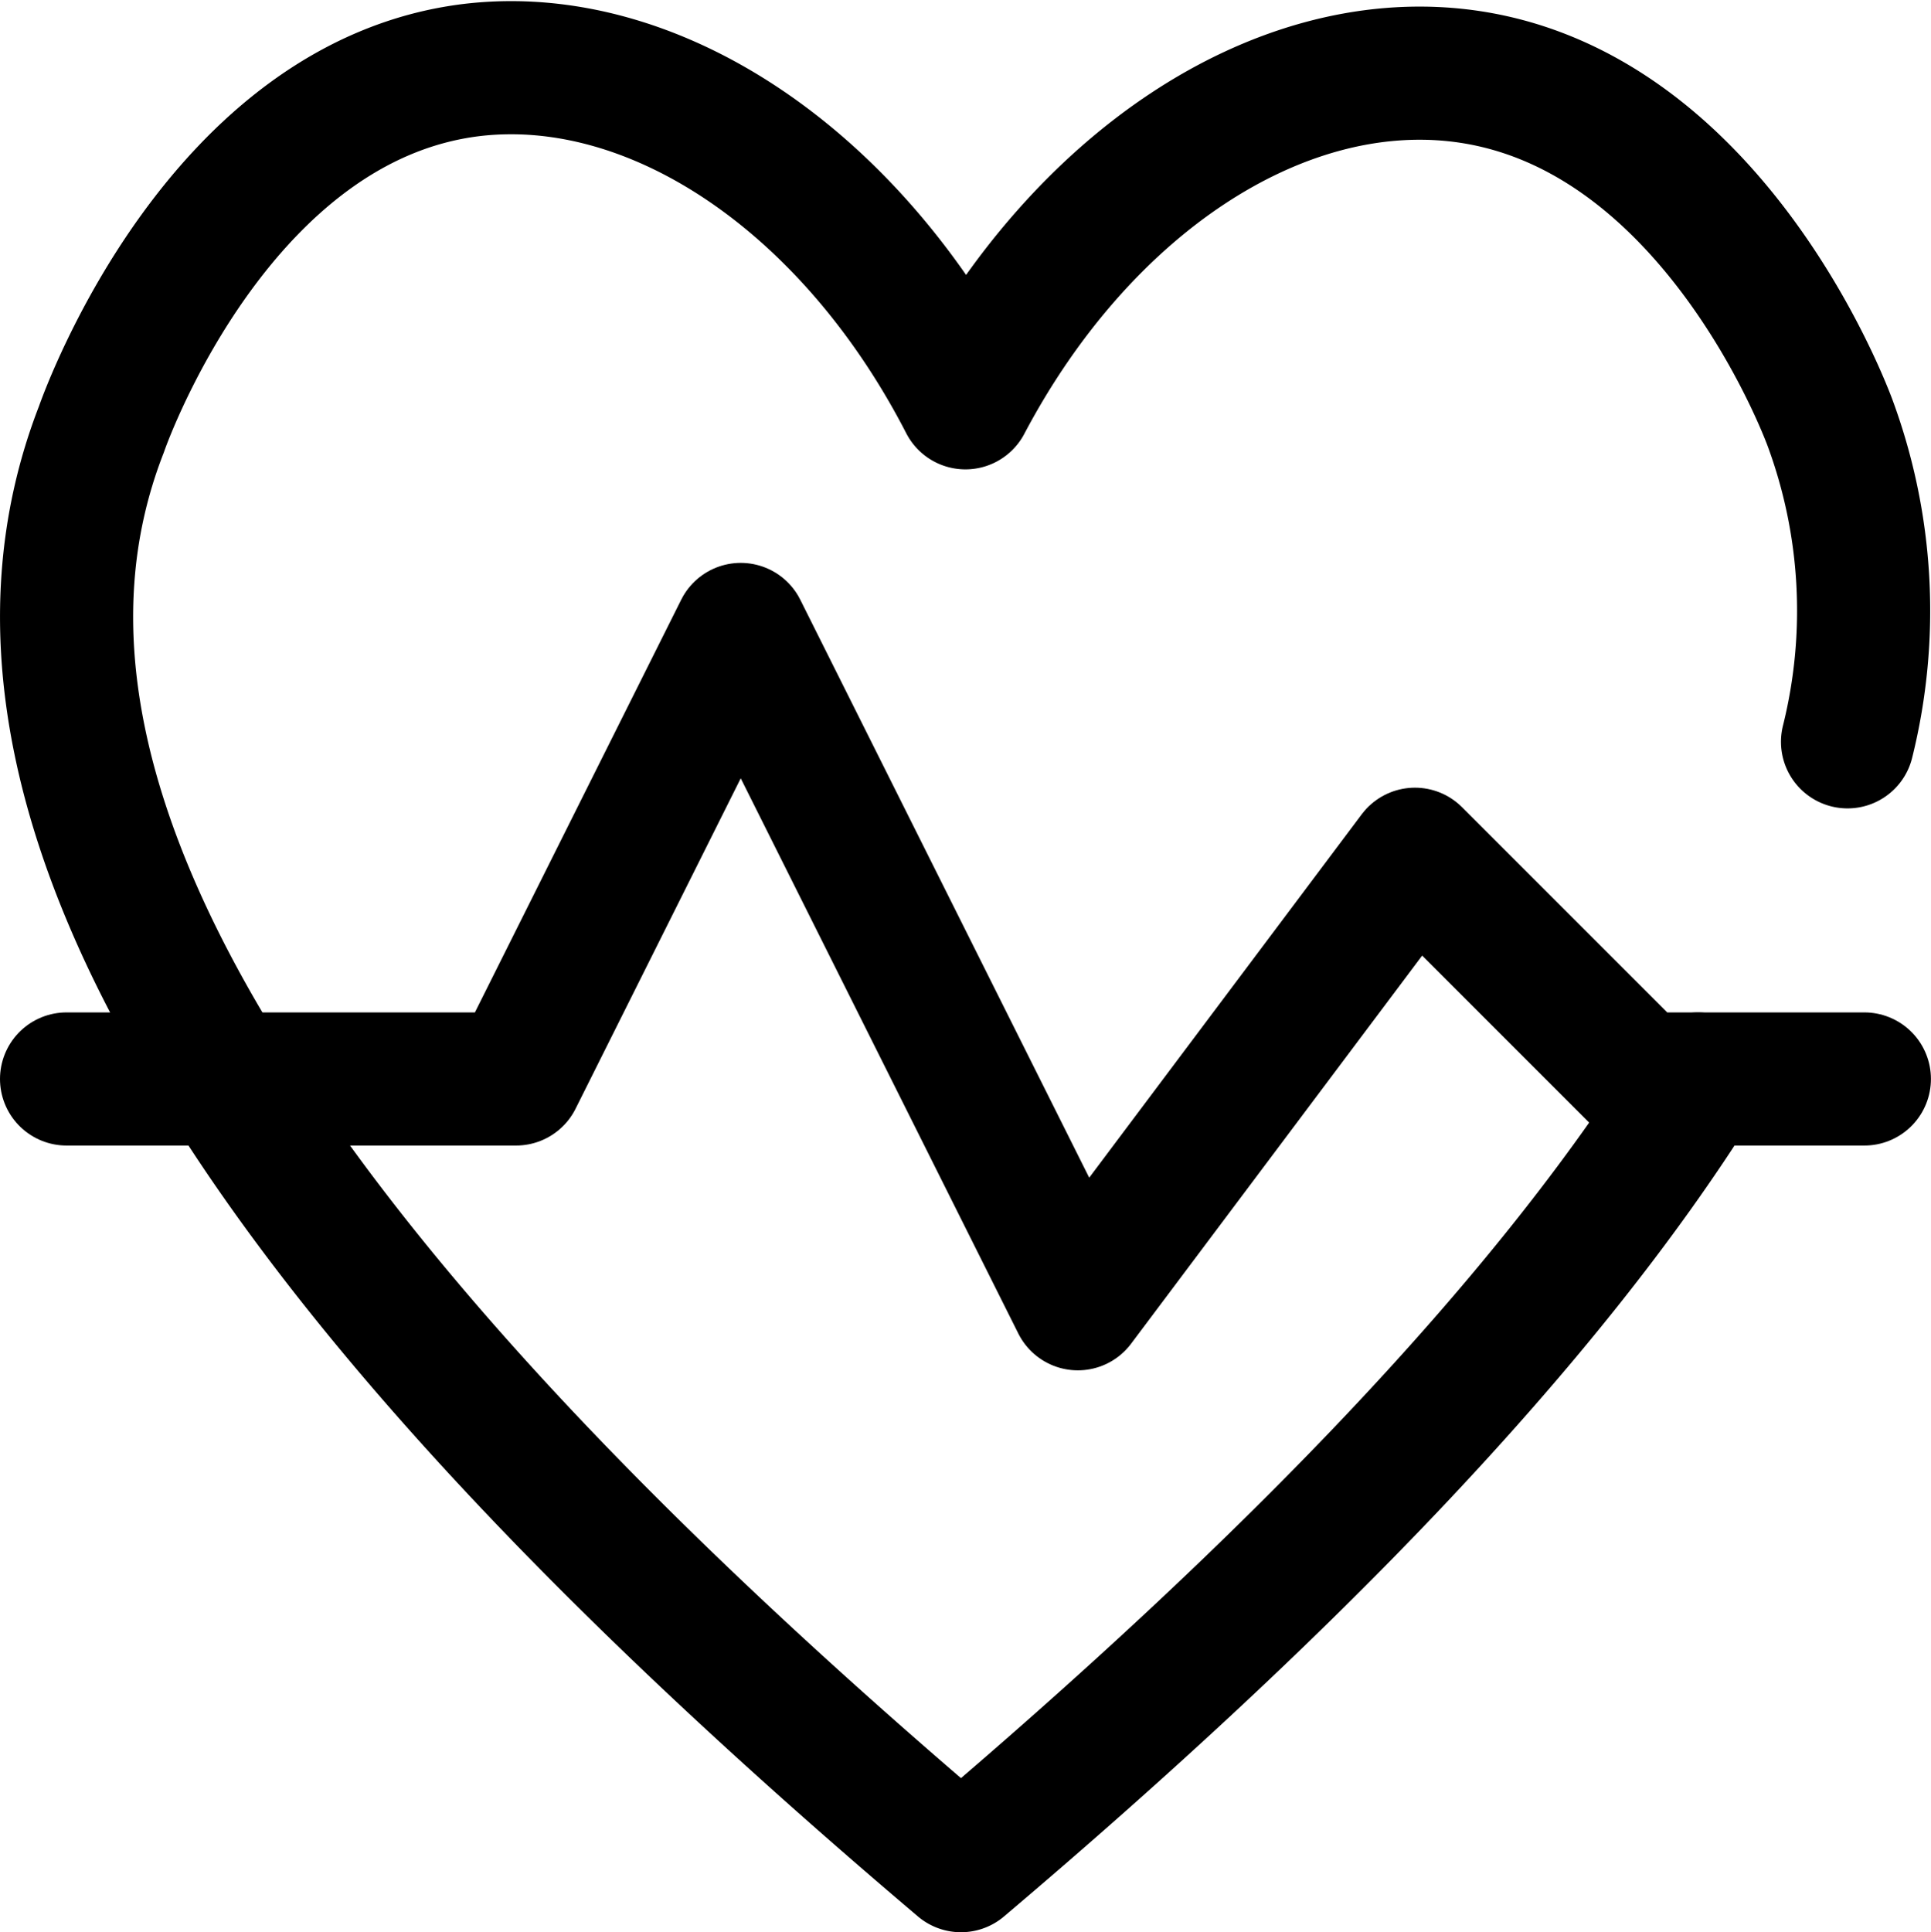 <?xml version="1.0" encoding="UTF-8"?>
<svg xmlns="http://www.w3.org/2000/svg" width="29.012" height="29.027" viewBox="0 0 29.012 29.027">
  <g transform="translate(0.156 0.171)">
    <g transform="translate(0 0)">
      <path d="M25.513,16.194c-2.279,3.647-6.111,7.614-11.075,11.818-5-4.237-8.8-8.188-11.058-11.818C1.135,12.6.392,9.34,1.523,6.436c.1-.287,1.806-4.947,5.571-5.4,2.735-.321,5.689,1.654,7.411,5C16.245,2.739,19.182.8,21.917,1.118c3.765.439,5.487,4.98,5.571,5.2a8.141,8.141,0,0,1,.27,4.811" transform="translate(-0.156 -0.156)" fill="none" stroke="#000" stroke-linecap="round" stroke-linejoin="round" stroke-width="2"></path>
      <path d="M1,17.753H7.753L11.129,11,16.194,21.13l5.065-6.753,3.376,3.376h3.376" transform="translate(-0.156 -1.715)" fill="none" stroke="#000" stroke-linecap="round" stroke-linejoin="round" stroke-width="2"></path>
    </g>
  </g>
</svg>
